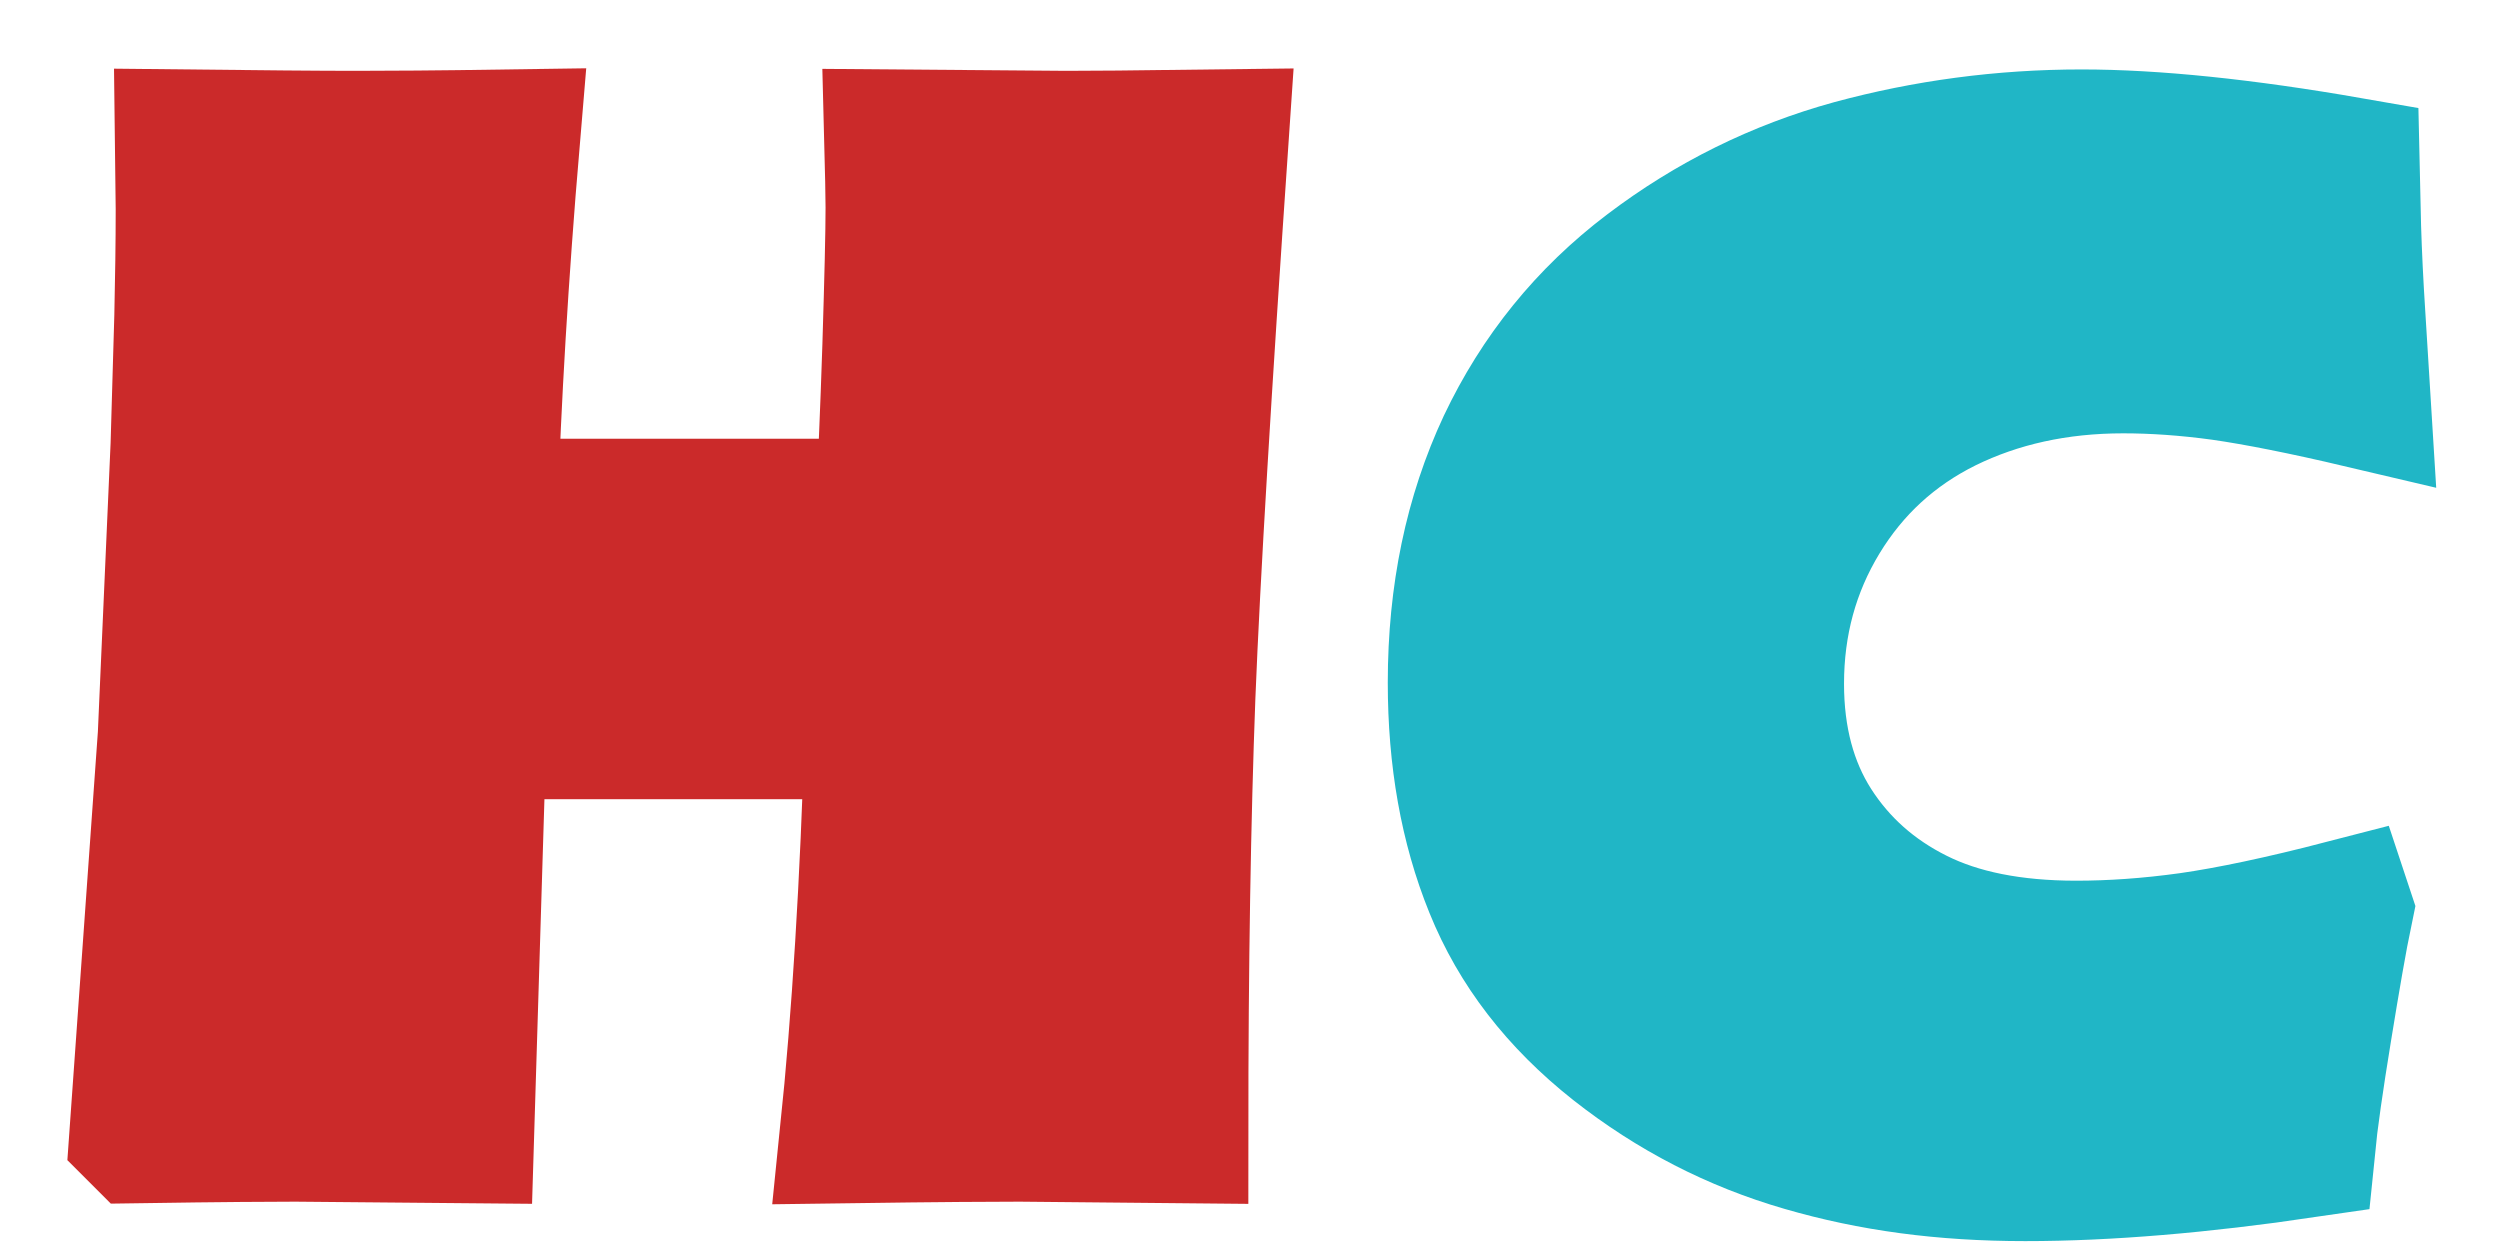 <svg width="18" height="9" viewBox="0 0 18 9" fill="none" xmlns="http://www.w3.org/2000/svg">
<path d="M1 8.161L1.204 5.296L1.296 3.208L1.323 2.28C1.329 2.011 1.333 1.751 1.333 1.504L1.327 1C1.877 1.006 2.288 1.01 2.562 1.01C2.776 1.01 3.147 1.008 3.676 1C3.591 2.004 3.54 2.889 3.515 3.659H6.372C6.388 3.373 6.405 2.984 6.421 2.494C6.436 2.006 6.444 1.673 6.444 1.494C6.444 1.399 6.44 1.235 6.434 1L7.677 1.01C7.807 1.01 8.173 1.008 8.778 1C8.655 2.797 8.574 4.135 8.539 5.012C8.506 5.888 8.488 6.938 8.488 8.163L7.344 8.152C7.173 8.152 6.763 8.154 6.115 8.163C6.201 7.329 6.261 6.36 6.294 5.254H3.435L3.346 8.163L2.128 8.152C1.974 8.152 1.599 8.154 1.002 8.163L1 8.161Z" fill="#CB2A2A" stroke="#CB2A2A"/>
<path d="M16.874 6.553C16.831 6.759 16.782 7.045 16.722 7.413C16.662 7.78 16.621 8.066 16.601 8.268C15.847 8.379 15.174 8.436 14.582 8.436C13.989 8.436 13.478 8.366 12.989 8.224C12.497 8.082 12.046 7.85 11.636 7.527C11.225 7.202 10.932 6.823 10.755 6.384C10.578 5.948 10.492 5.458 10.492 4.915C10.492 4.281 10.611 3.713 10.848 3.206C11.087 2.702 11.428 2.28 11.873 1.943C12.318 1.605 12.807 1.364 13.338 1.218C13.869 1.074 14.419 1 14.987 1C15.508 1 16.154 1.066 16.922 1.2L16.932 1.64C16.938 1.832 16.948 2.044 16.963 2.274L17 2.871C16.588 2.774 16.255 2.708 15.998 2.671C15.742 2.636 15.506 2.62 15.287 2.62C14.812 2.62 14.384 2.715 14.003 2.902C13.622 3.091 13.324 3.365 13.104 3.727C12.886 4.087 12.777 4.485 12.777 4.923C12.777 5.322 12.869 5.664 13.05 5.948C13.233 6.234 13.482 6.454 13.793 6.609C14.104 6.765 14.491 6.841 14.948 6.841C15.199 6.841 15.471 6.823 15.765 6.782C16.059 6.74 16.428 6.662 16.872 6.547L16.874 6.553Z" fill="#20B6C6" stroke="#20B6C6"/>
</svg>
